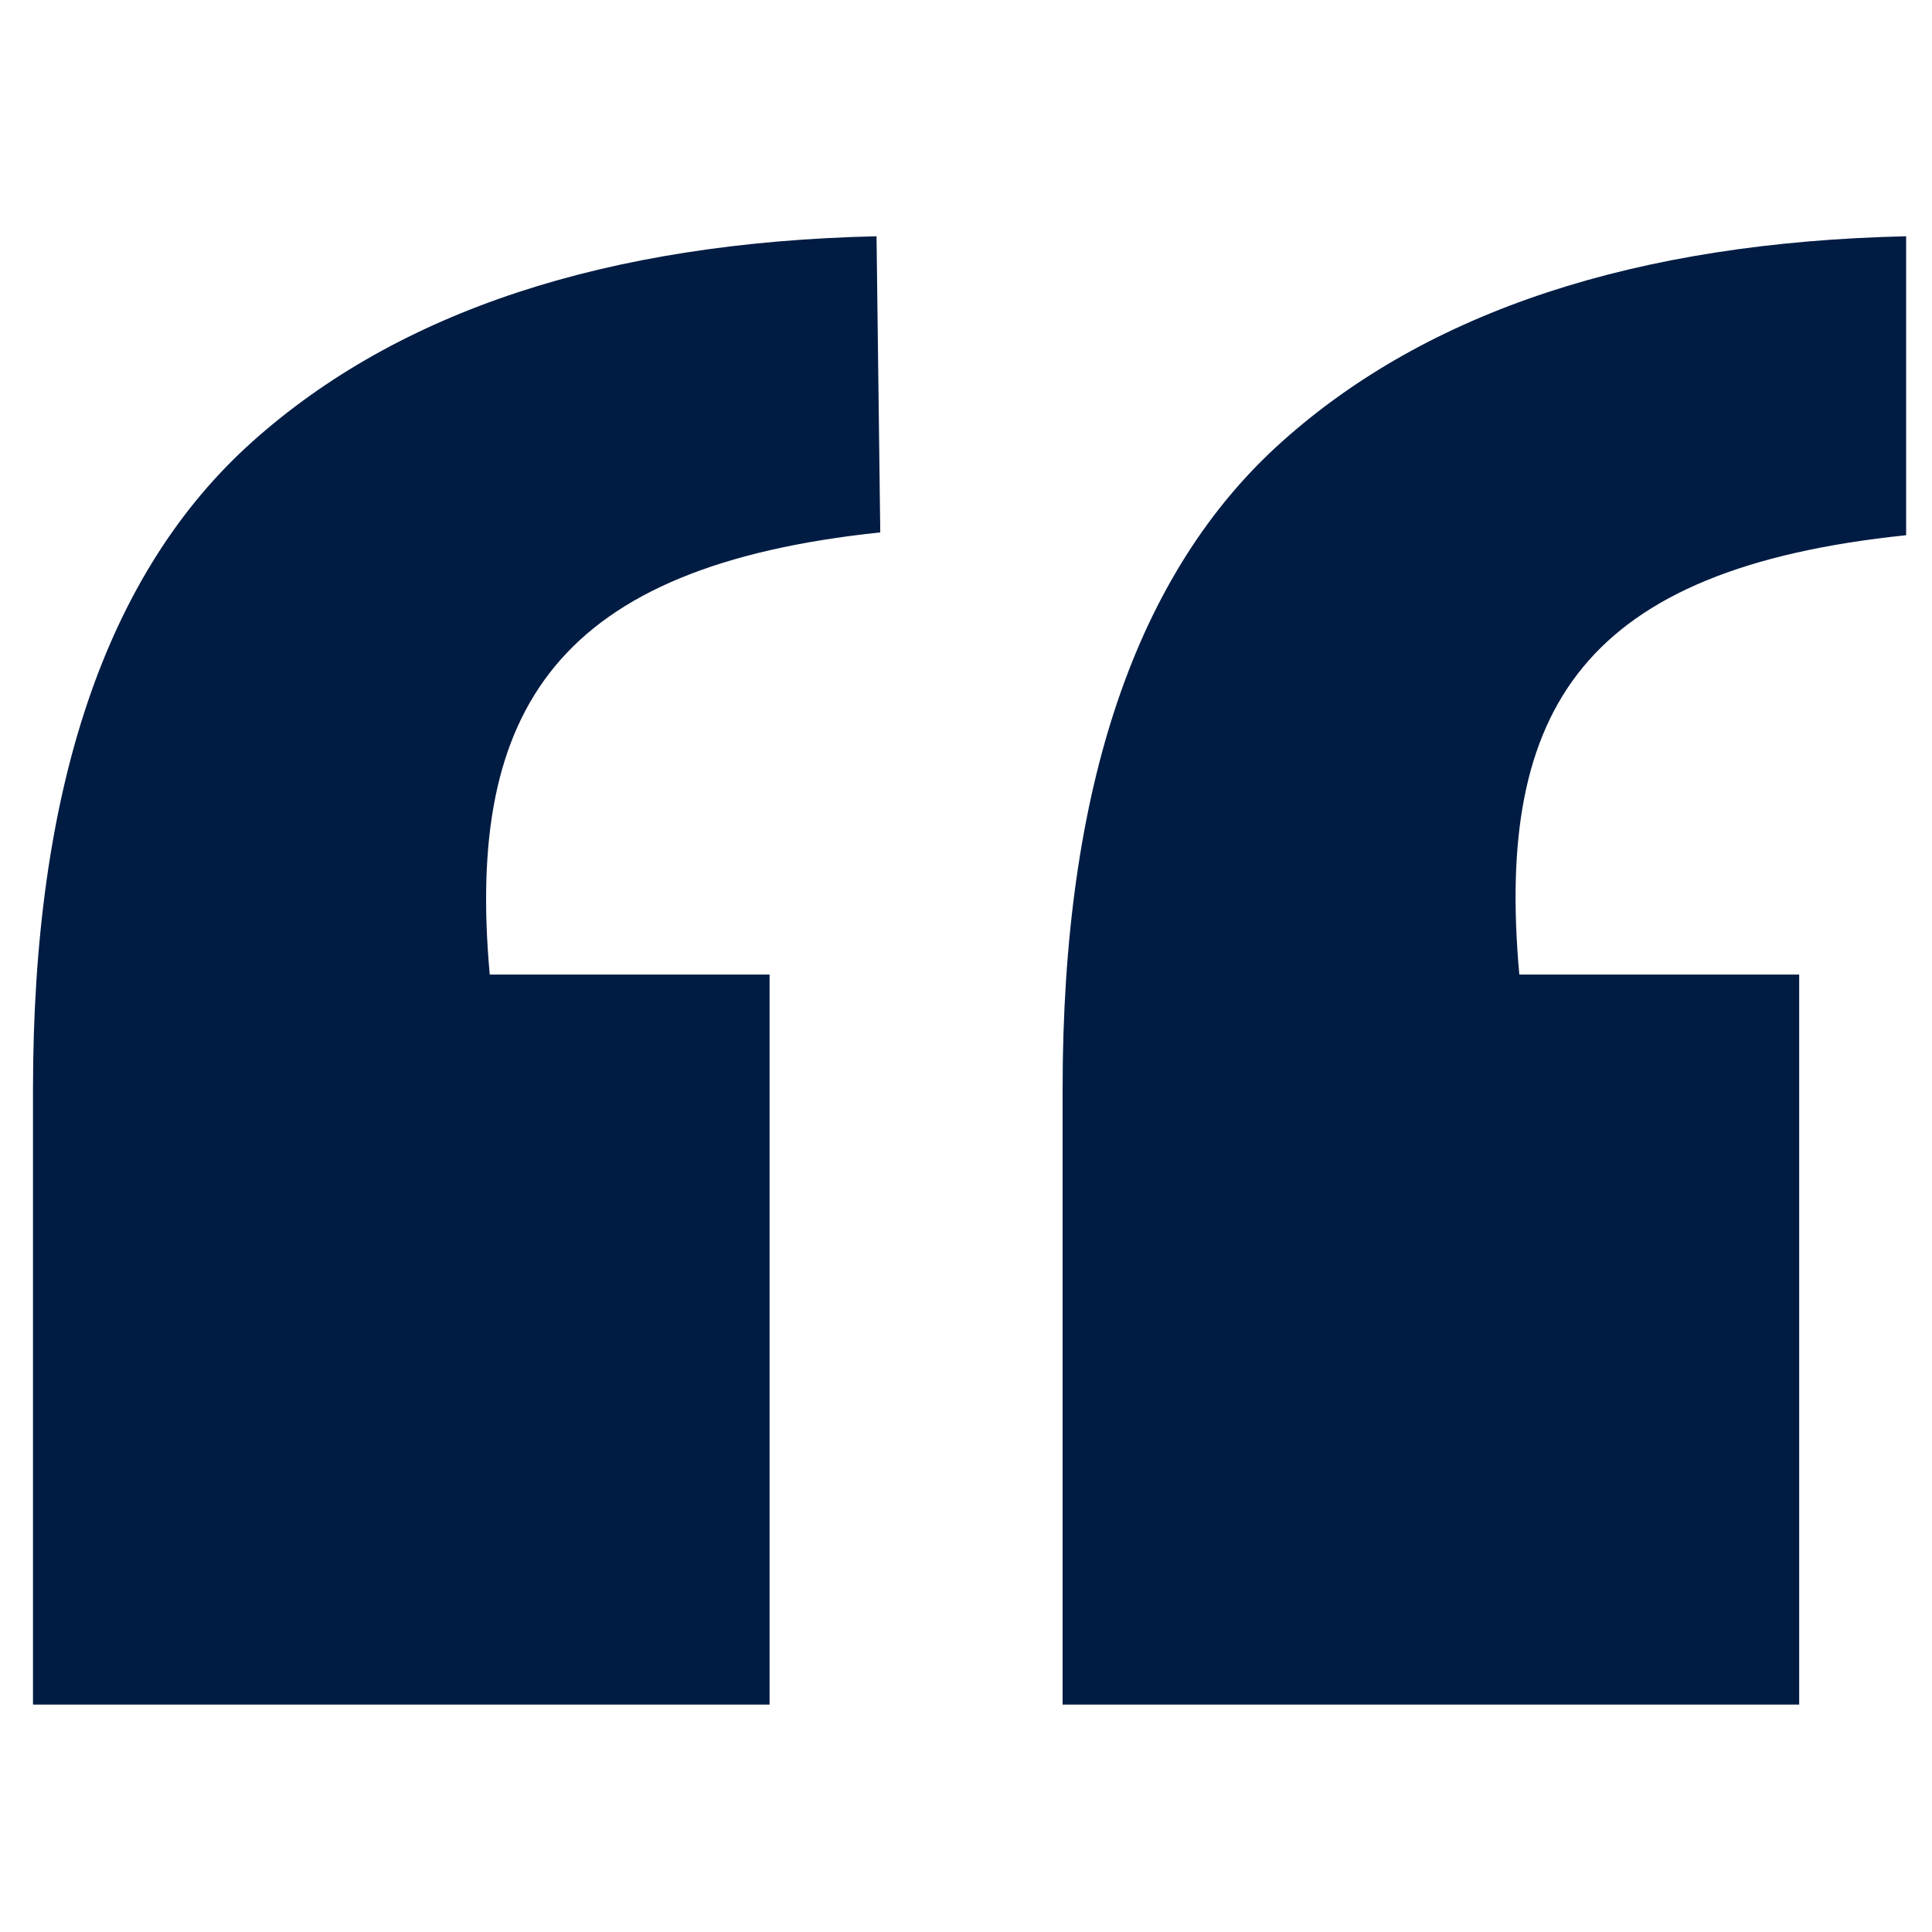 <svg xmlns="http://www.w3.org/2000/svg" xmlns:xlink="http://www.w3.org/1999/xlink" width="100" zoomAndPan="magnify" viewBox="0 0 75 75" height="100" preserveAspectRatio="xMidYMid meet" version="1.0"><defs><clipPath id="4ac3a69099"><path d="M 1.266 9.172 L 74 9.172 L 74 66.172 L 1.266 66.172 Z M 1.266 9.172 " clip-rule="nonzero"/></clipPath></defs><g clip-path="url(#4ac3a69099)"><path fill="#011c43" d="M 19.012 37.832 L 29.875 37.832 L 29.875 66.172 L 1.281 66.172 L 1.281 42.281 C 1.281 30.594 4.125 22.219 9.797 17.145 C 15.469 12.07 23.551 9.41 34.027 9.172 L 34.172 20.668 C 21.68 21.98 18.07 27.457 19.012 37.832 Z M 58.98 37.832 L 69.844 37.832 L 69.844 66.172 L 41.25 66.172 L 41.25 42.281 C 41.25 30.594 44.094 22.219 49.766 17.145 C 55.434 12.07 63.52 9.41 73.996 9.172 L 73.996 20.777 C 61.504 22.074 58.039 27.457 58.98 37.832 Z M 58.98 37.832 " fill-opacity="1" fill-rule="nonzero"/></g></svg>